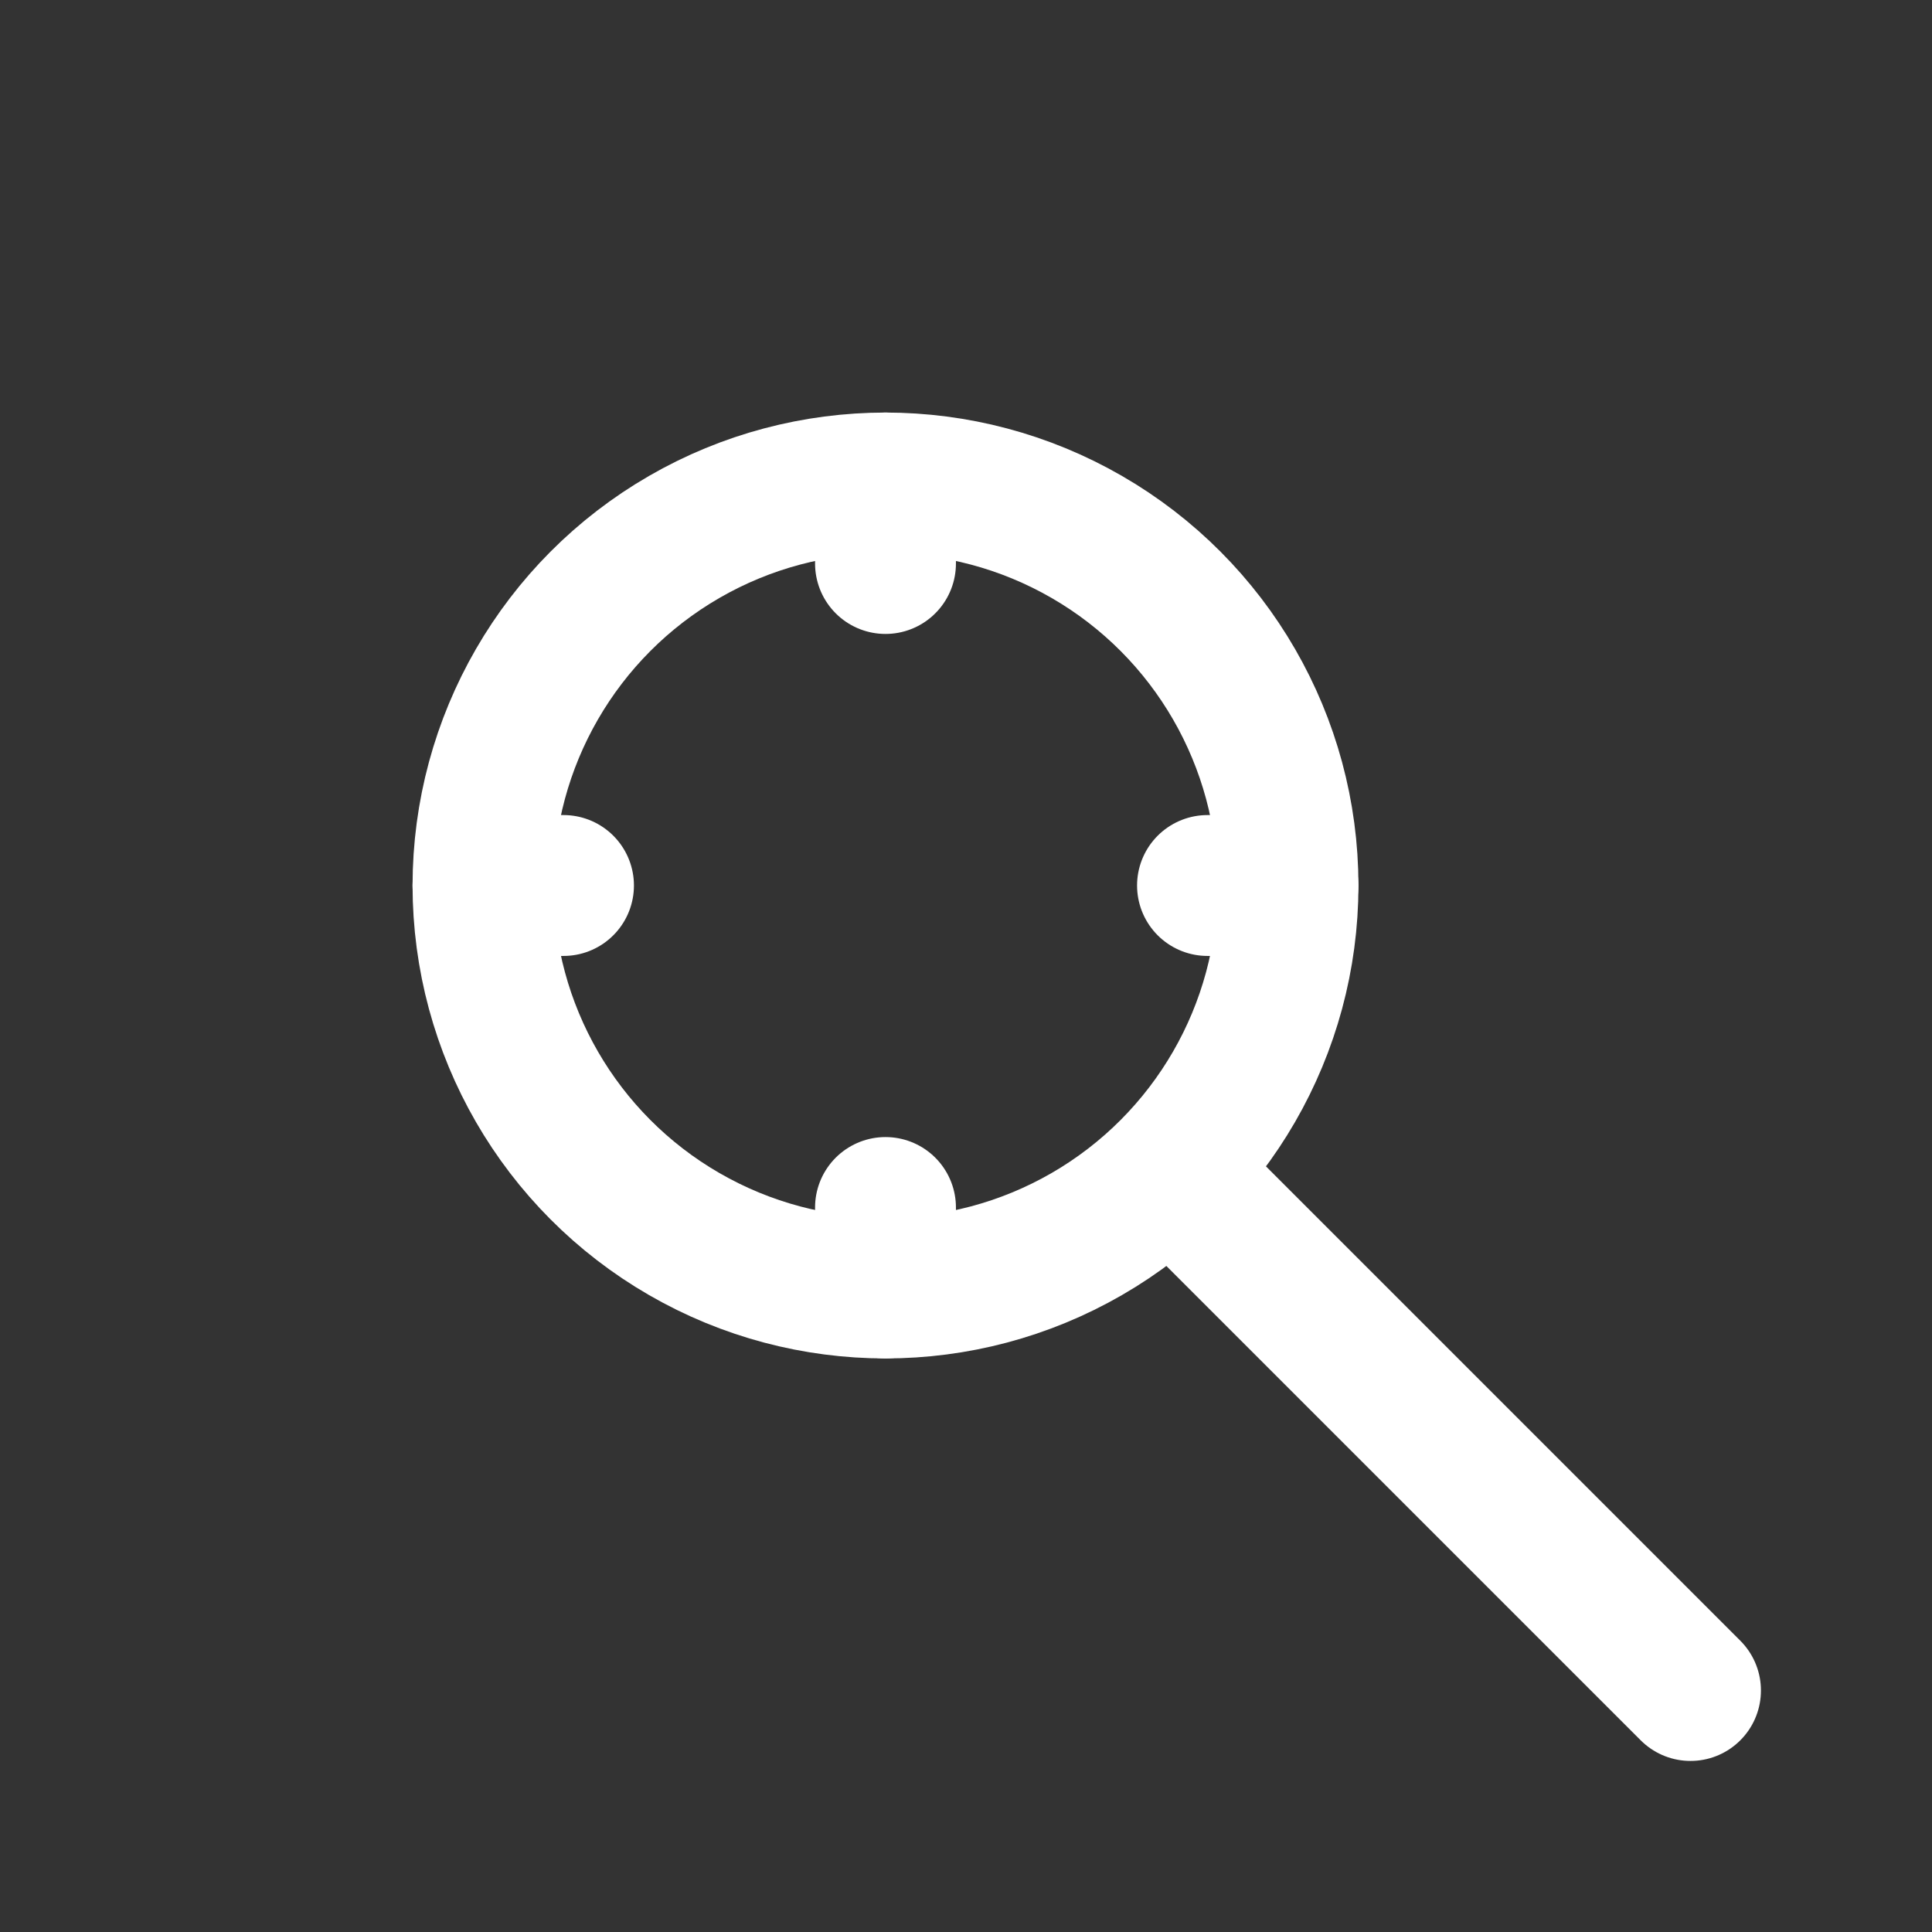 <svg width="30" height="30" viewBox="0 0 24 24" role="img" aria-label="Discovery icon" xmlns="http://www.w3.org/2000/svg">
  <rect x="0" y="0" width="24" height="24" fill="#333333" stroke="none"/>
  <title>Discovery</title>
  <circle cx="11" cy="11" r="5" stroke="#FFFFFF" stroke-width="1.75" fill="none"/>
  <line x1="15" y1="15" x2="21" y2="21" stroke="#FFFFFF" stroke-width="1.75" stroke-linecap="round"/>
  <line x1="11" y1="7"  x2="11" y2="6"  stroke="#FFFFFF" stroke-width="1.75" stroke-linecap="round"/>
  <line x1="7"  y1="11" x2="6"  y2="11" stroke="#FFFFFF" stroke-width="1.75" stroke-linecap="round"/>
  <line x1="11" y1="15" x2="11" y2="16" stroke="#FFFFFF" stroke-width="1.75" stroke-linecap="round"/>
  <line x1="15" y1="11" x2="16" y2="11" stroke="#FFFFFF" stroke-width="1.75" stroke-linecap="round"/>
</svg>